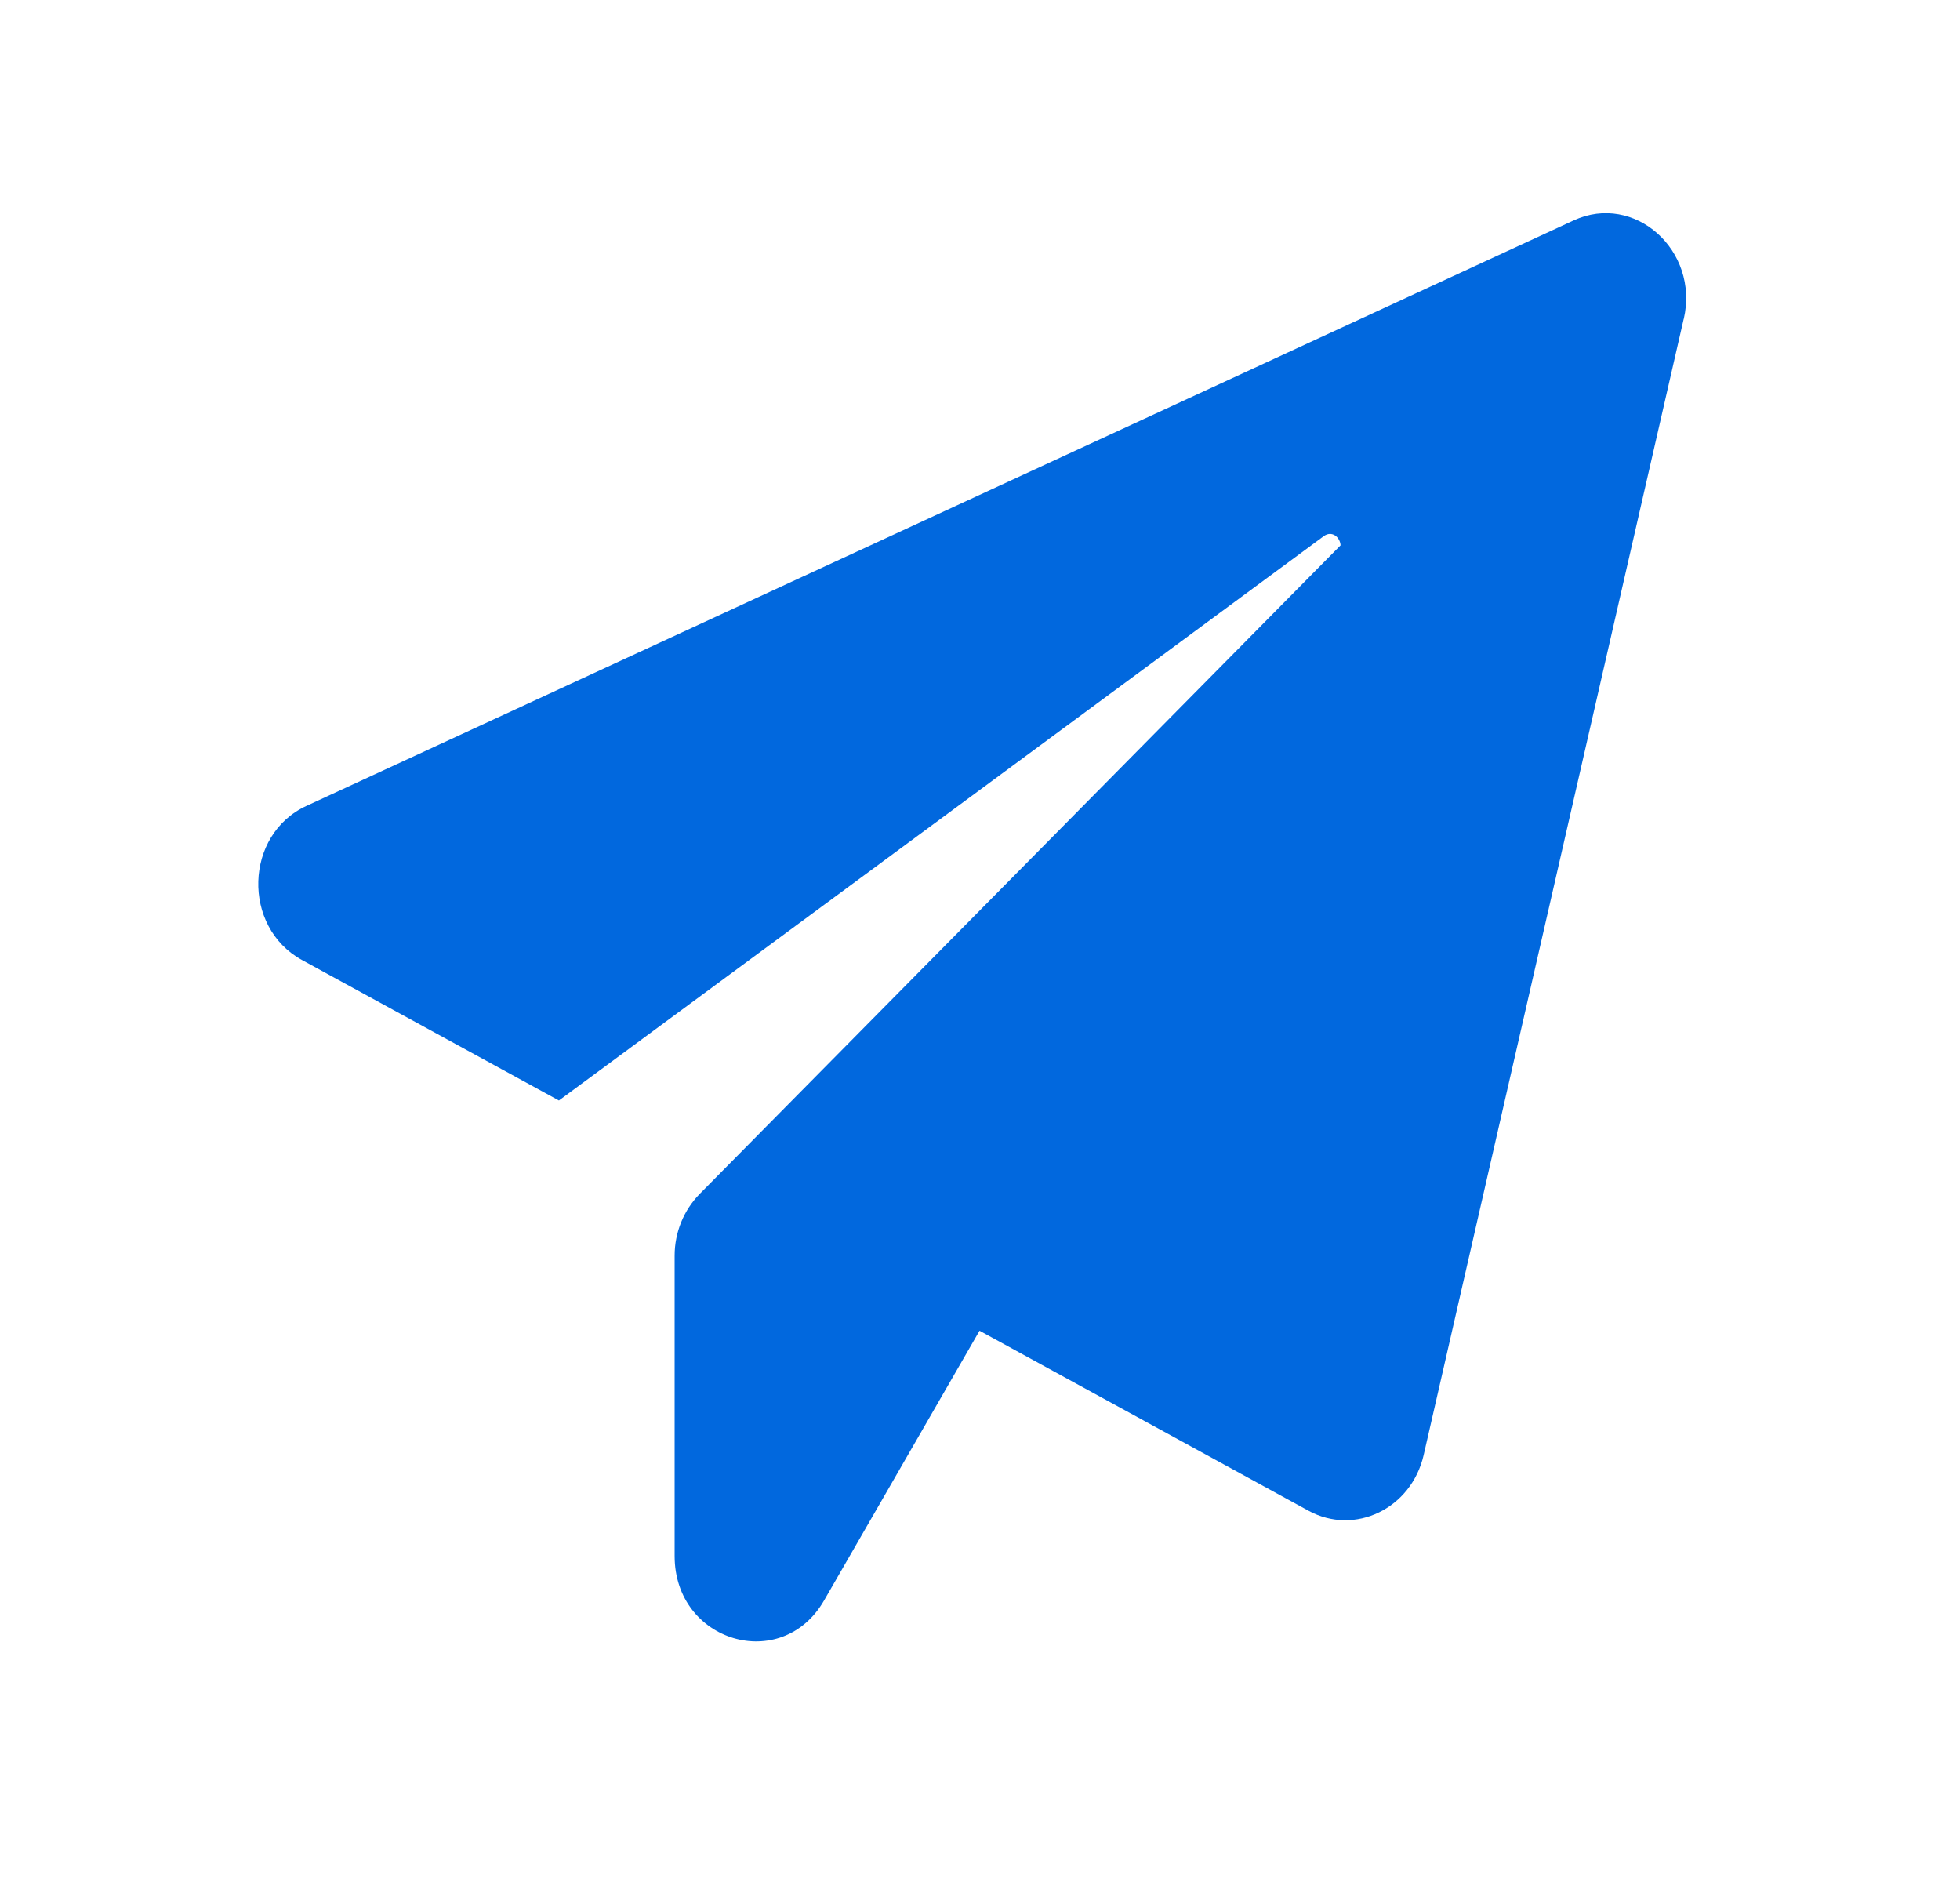 <?xml version="1.0" encoding="UTF-8"?> <svg xmlns="http://www.w3.org/2000/svg" width="25" height="24" viewBox="0 0 25 24" fill="none"><path d="M21.476 4.066L18.159 18.555C18.003 19.238 17.281 19.589 16.689 19.265L12.494 16.97L10.511 20.41C9.971 21.347 8.605 20.94 8.605 19.844V16.012C8.605 15.715 8.722 15.433 8.924 15.226L17.099 6.954C17.093 6.851 16.989 6.761 16.885 6.837L7.129 14.034L3.851 12.242C3.083 11.821 3.116 10.642 3.909 10.277L20.072 2.811C20.846 2.453 21.678 3.191 21.477 4.066L21.476 4.066Z" fill="#0168DE"></path></svg> 